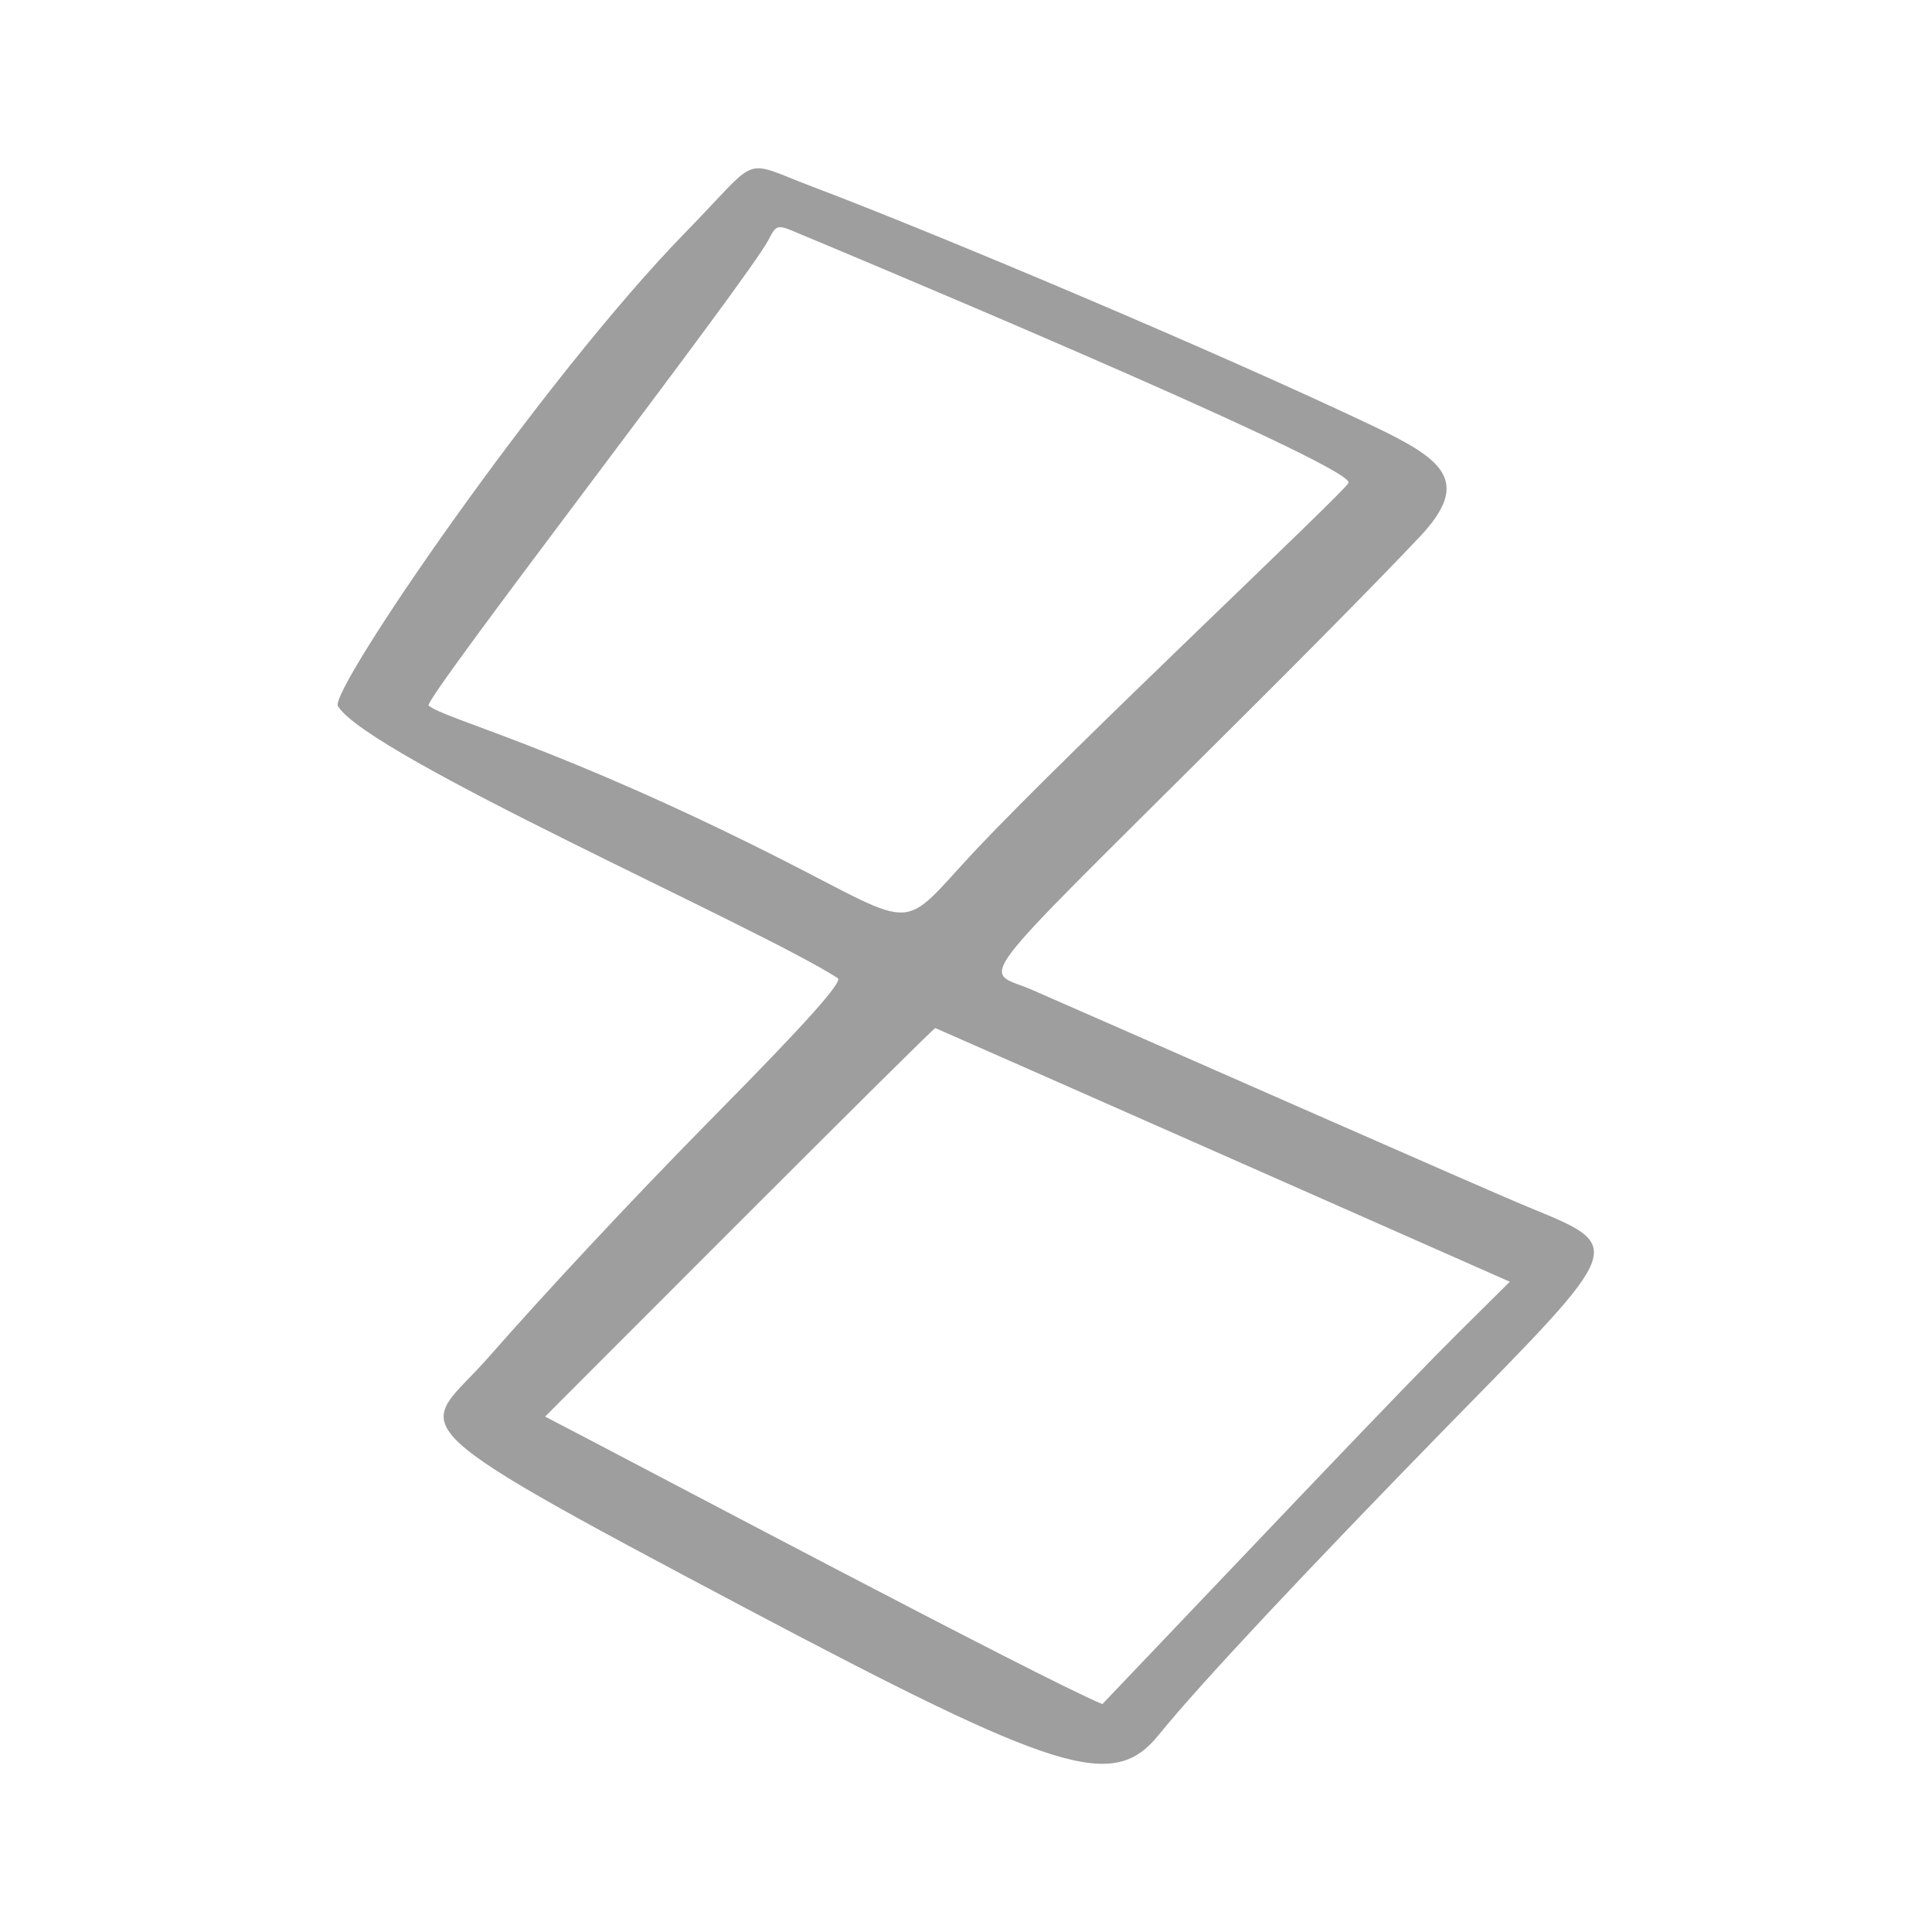 <svg preserveAspectRatio="none" width="100%" height="100%" overflow="visible" style="display: block;" viewBox="0 0 40 40" fill="none" xmlns="http://www.w3.org/2000/svg">
<g id="Frame">
<path id="Vector" fill-rule="evenodd" clip-rule="evenodd" d="M14.209 4.793C11.214 7.858 6.806 14.31 6.996 14.619C7.626 15.653 15.682 19.182 17.345 20.251C17.452 20.322 16.739 21.13 14.791 23.103C13.032 24.885 11.214 26.846 10.121 28.093C8.743 29.673 7.816 29.258 15.421 33.286C21.932 36.731 23.049 37.076 23.987 35.923C24.831 34.878 27.041 32.525 29.988 29.507C33.695 25.729 33.659 25.824 31.615 24.98C30.938 24.707 23.429 21.392 21.385 20.501C20.352 20.049 19.924 20.62 25.27 15.296C27.053 13.526 28.609 11.946 29.405 11.102C30.475 9.961 29.869 9.51 28.455 8.833C25.235 7.3 19.401 4.841 16.823 3.866C15.314 3.296 15.777 3.189 14.209 4.793ZM27.92 9.997C27.861 10.164 22.217 15.463 20.221 17.578C18.593 19.312 19.104 19.277 16.181 17.792C11.535 15.439 9.206 14.892 8.874 14.607C8.767 14.476 15.456 5.827 15.908 4.971C16.074 4.65 16.086 4.638 16.526 4.829C16.526 4.829 28.063 9.629 27.92 9.997ZM31.259 26.537C29.441 28.343 30.023 27.713 22.823 35.282C21.516 34.735 13.306 30.375 11.286 29.329C11.666 28.949 19.306 21.285 19.365 21.285C19.377 21.285 31.235 26.525 31.259 26.537Z" fill="#9E9E9E"/>
</g>
</svg>
